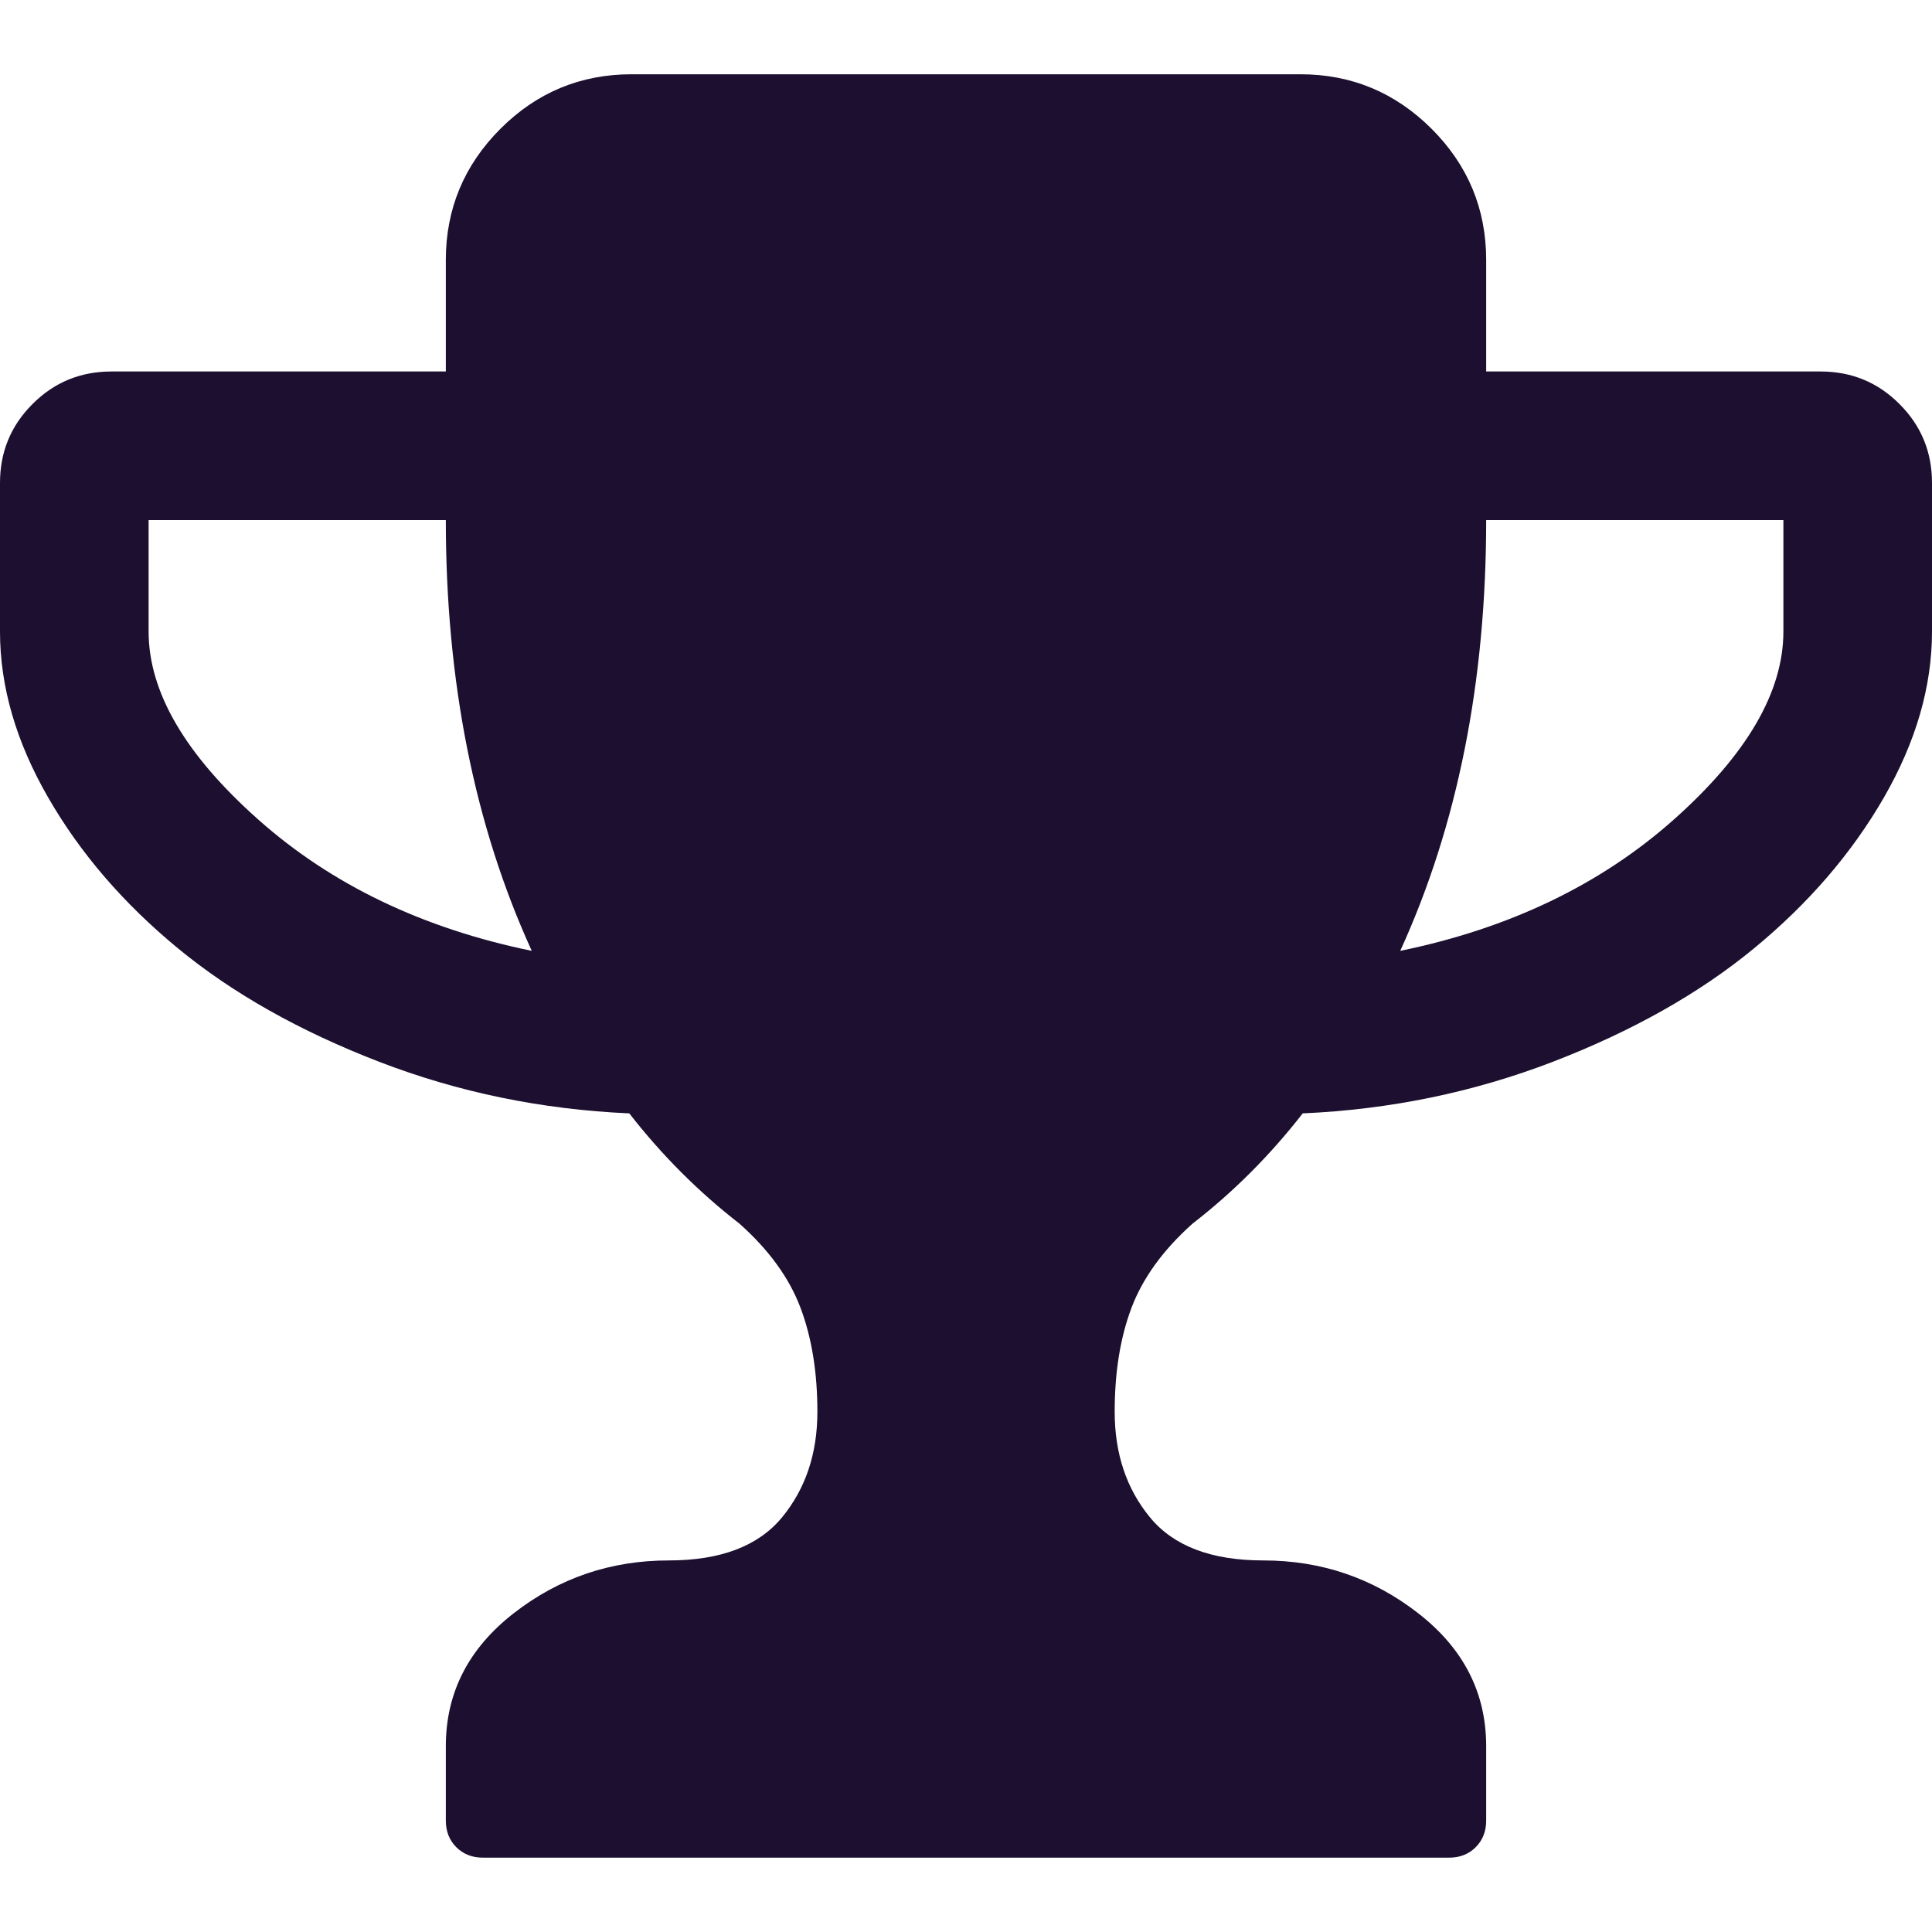 <svg width="25" height="25" viewBox="0 0 25 25" fill="none" xmlns="http://www.w3.org/2000/svg">
<g id="Group">
<path id="Vector" d="M24.579 5.228C24.299 4.947 23.958 4.807 23.558 4.807H19.231V3.365C19.231 2.704 18.996 2.138 18.525 1.667C18.054 1.197 17.488 0.961 16.827 0.961H8.173C7.512 0.961 6.946 1.196 6.475 1.667C6.005 2.138 5.769 2.704 5.769 3.365V4.807H1.442C1.042 4.807 0.701 4.947 0.421 5.228C0.14 5.508 0 5.849 0 6.249V8.172C0 8.884 0.208 9.6 0.624 10.321C1.039 11.042 1.6 11.693 2.306 12.274C3.012 12.855 3.879 13.343 4.905 13.739C5.932 14.135 7.011 14.357 8.143 14.407C8.564 14.948 9.04 15.424 9.57 15.835C9.951 16.175 10.214 16.538 10.359 16.924C10.504 17.309 10.577 17.758 10.577 18.268C10.577 18.809 10.424 19.265 10.119 19.635C9.813 20.006 9.325 20.192 8.654 20.192C7.903 20.192 7.234 20.419 6.648 20.875C6.062 21.331 5.769 21.904 5.769 22.596V23.557C5.769 23.697 5.814 23.812 5.904 23.902C5.995 23.993 6.11 24.038 6.25 24.038H18.75C18.891 24.038 19.006 23.993 19.096 23.902C19.186 23.812 19.231 23.697 19.231 23.557V22.596C19.231 21.904 18.938 21.331 18.351 20.875C17.765 20.419 17.097 20.192 16.346 20.192C15.675 20.192 15.186 20.006 14.881 19.635C14.576 19.265 14.424 18.809 14.424 18.268C14.424 17.757 14.496 17.309 14.641 16.924C14.787 16.538 15.05 16.175 15.43 15.835C15.961 15.424 16.436 14.948 16.857 14.407C17.989 14.357 19.068 14.134 20.095 13.739C21.121 13.343 21.988 12.855 22.694 12.274C23.4 11.693 23.961 11.042 24.377 10.321C24.792 9.6 25 8.884 25 8.172V6.249C25 5.849 24.86 5.508 24.579 5.228ZM3.343 10.606C2.396 9.765 1.923 8.954 1.923 8.172V6.73H5.769C5.769 8.824 6.14 10.681 6.881 12.304C5.469 12.014 4.289 11.447 3.343 10.606ZM23.077 8.172C23.077 8.954 22.604 9.765 21.657 10.607C20.71 11.448 19.531 12.014 18.119 12.304C18.86 10.682 19.231 8.824 19.231 6.73H23.077V8.172Z" fill="#1C0F2F"/>
</g>
</svg>
